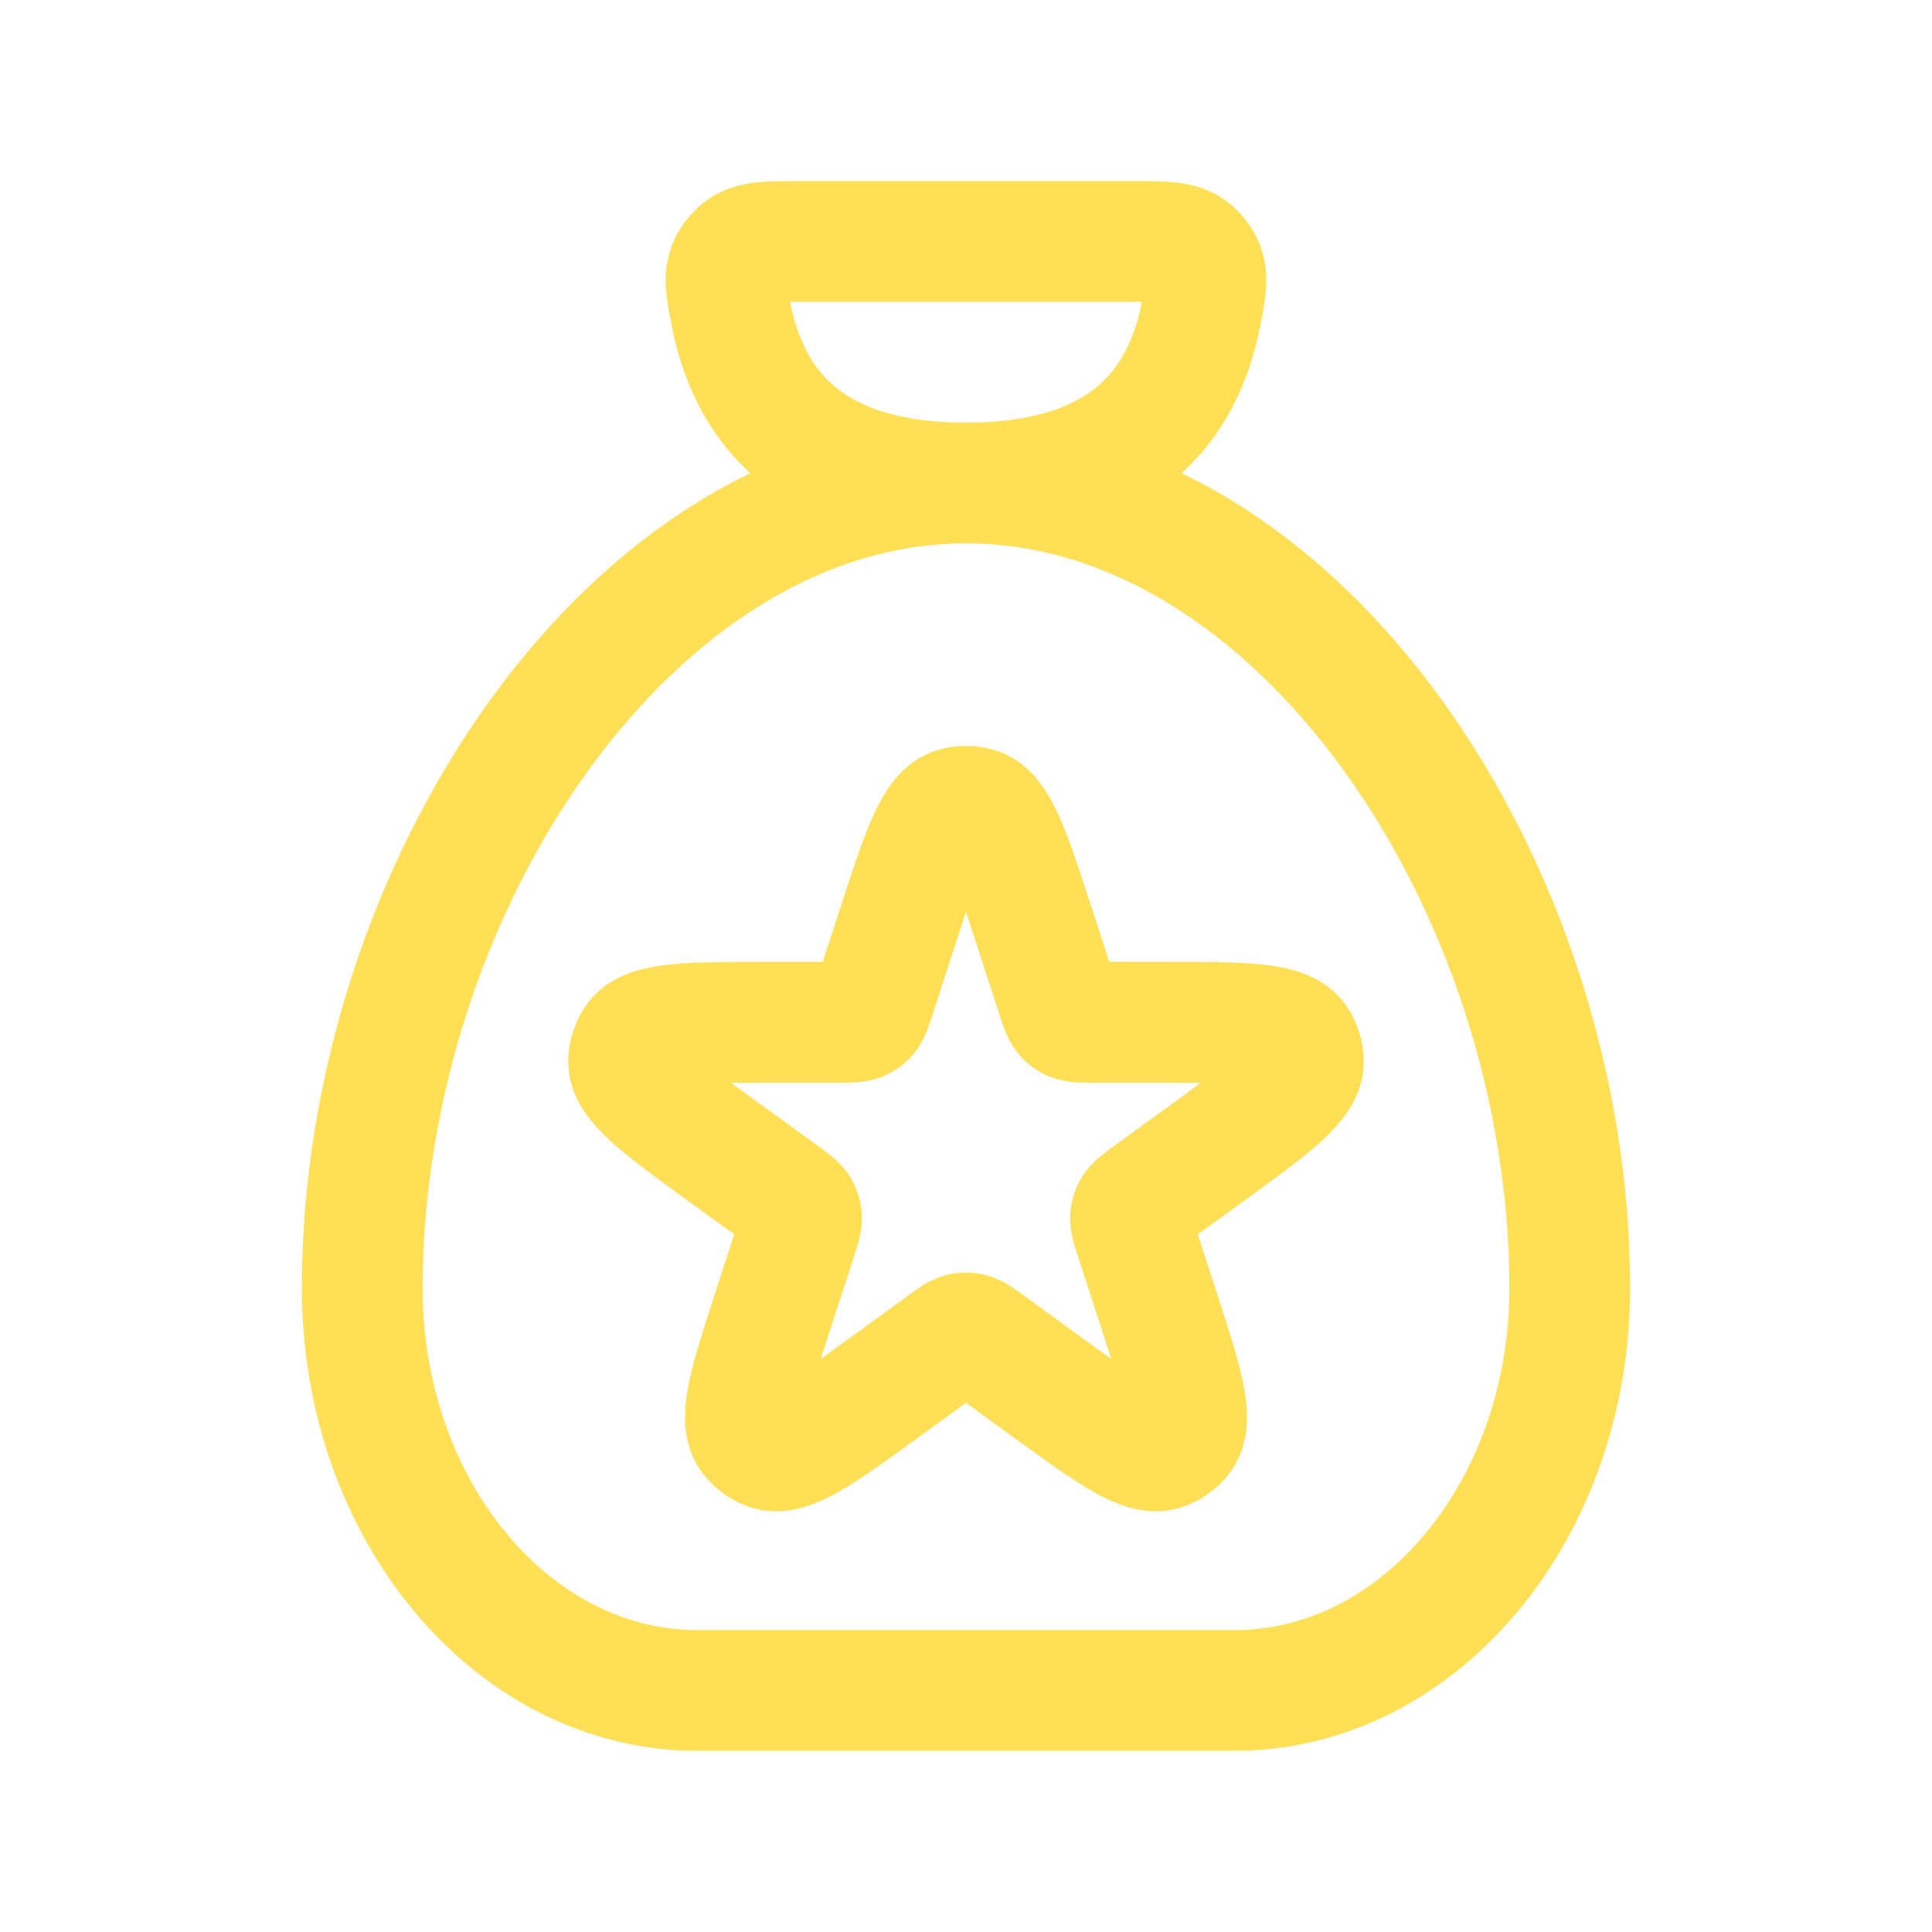 <svg width="50" height="50" viewBox="0 0 24 24" fill="none" xmlns="http://www.w3.org/2000/svg">
<path d="M12 6C7.858 6 4.5 11.029 4.5 16C4.5 18.761 6.365 21 8.667 21H15.333C17.634 21 19.5 18.761 19.5 16C19.5 11.029 16.142 6 12 6ZM12 6C13.675 6 14.649 5.299 14.921 3.896C14.983 3.575 15.014 3.415 14.924 3.254C14.898 3.209 14.852 3.153 14.812 3.119C14.672 3 14.481 3 14.1 3L9.9 3C9.519 3 9.328 3 9.188 3.119C9.148 3.153 9.102 3.209 9.076 3.254C8.986 3.415 9.017 3.575 9.079 3.896C9.351 5.299 10.325 6 12 6ZM10.439 12.699H9.539C8.535 12.699 8.034 12.699 7.886 12.931C7.841 13.002 7.815 13.083 7.809 13.167C7.792 13.442 8.198 13.737 9.01 14.327L9.738 14.855C9.851 14.938 9.907 14.979 9.935 15.037C9.944 15.056 9.95 15.076 9.954 15.096C9.966 15.159 9.944 15.226 9.901 15.359L9.623 16.214C9.313 17.169 9.158 17.646 9.333 17.858C9.387 17.923 9.456 17.973 9.535 18.004C9.79 18.105 10.196 17.81 11.008 17.22L11.736 16.691C11.849 16.609 11.905 16.568 11.969 16.56C11.99 16.558 12.011 16.558 12.032 16.56C12.095 16.568 12.152 16.609 12.265 16.691L12.992 17.22C13.805 17.81 14.211 18.105 14.466 18.004C14.544 17.973 14.614 17.923 14.667 17.858C14.843 17.646 14.688 17.169 14.377 16.214L14.099 15.359C14.056 15.226 14.035 15.159 14.047 15.096C14.051 15.076 14.057 15.056 14.066 15.037C14.093 14.979 14.15 14.938 14.263 14.855L14.99 14.327C15.803 13.737 16.209 13.442 16.191 13.167C16.186 13.083 16.16 13.002 16.114 12.931C15.967 12.699 15.465 12.699 14.461 12.699H13.562C13.422 12.699 13.353 12.699 13.296 12.668C13.278 12.658 13.261 12.645 13.246 12.631C13.199 12.587 13.177 12.521 13.134 12.388L12.856 11.533C12.546 10.578 12.391 10.101 12.125 10.032C12.043 10.011 11.958 10.011 11.876 10.032C11.61 10.101 11.455 10.578 11.144 11.533L10.867 12.388C10.823 12.521 10.802 12.587 10.755 12.631C10.74 12.645 10.723 12.658 10.704 12.668C10.648 12.699 10.578 12.699 10.439 12.699Z" stroke="#FFDF56" stroke-width="1.5" stroke-linecap="round" stroke-linejoin="round"></path>
</svg>